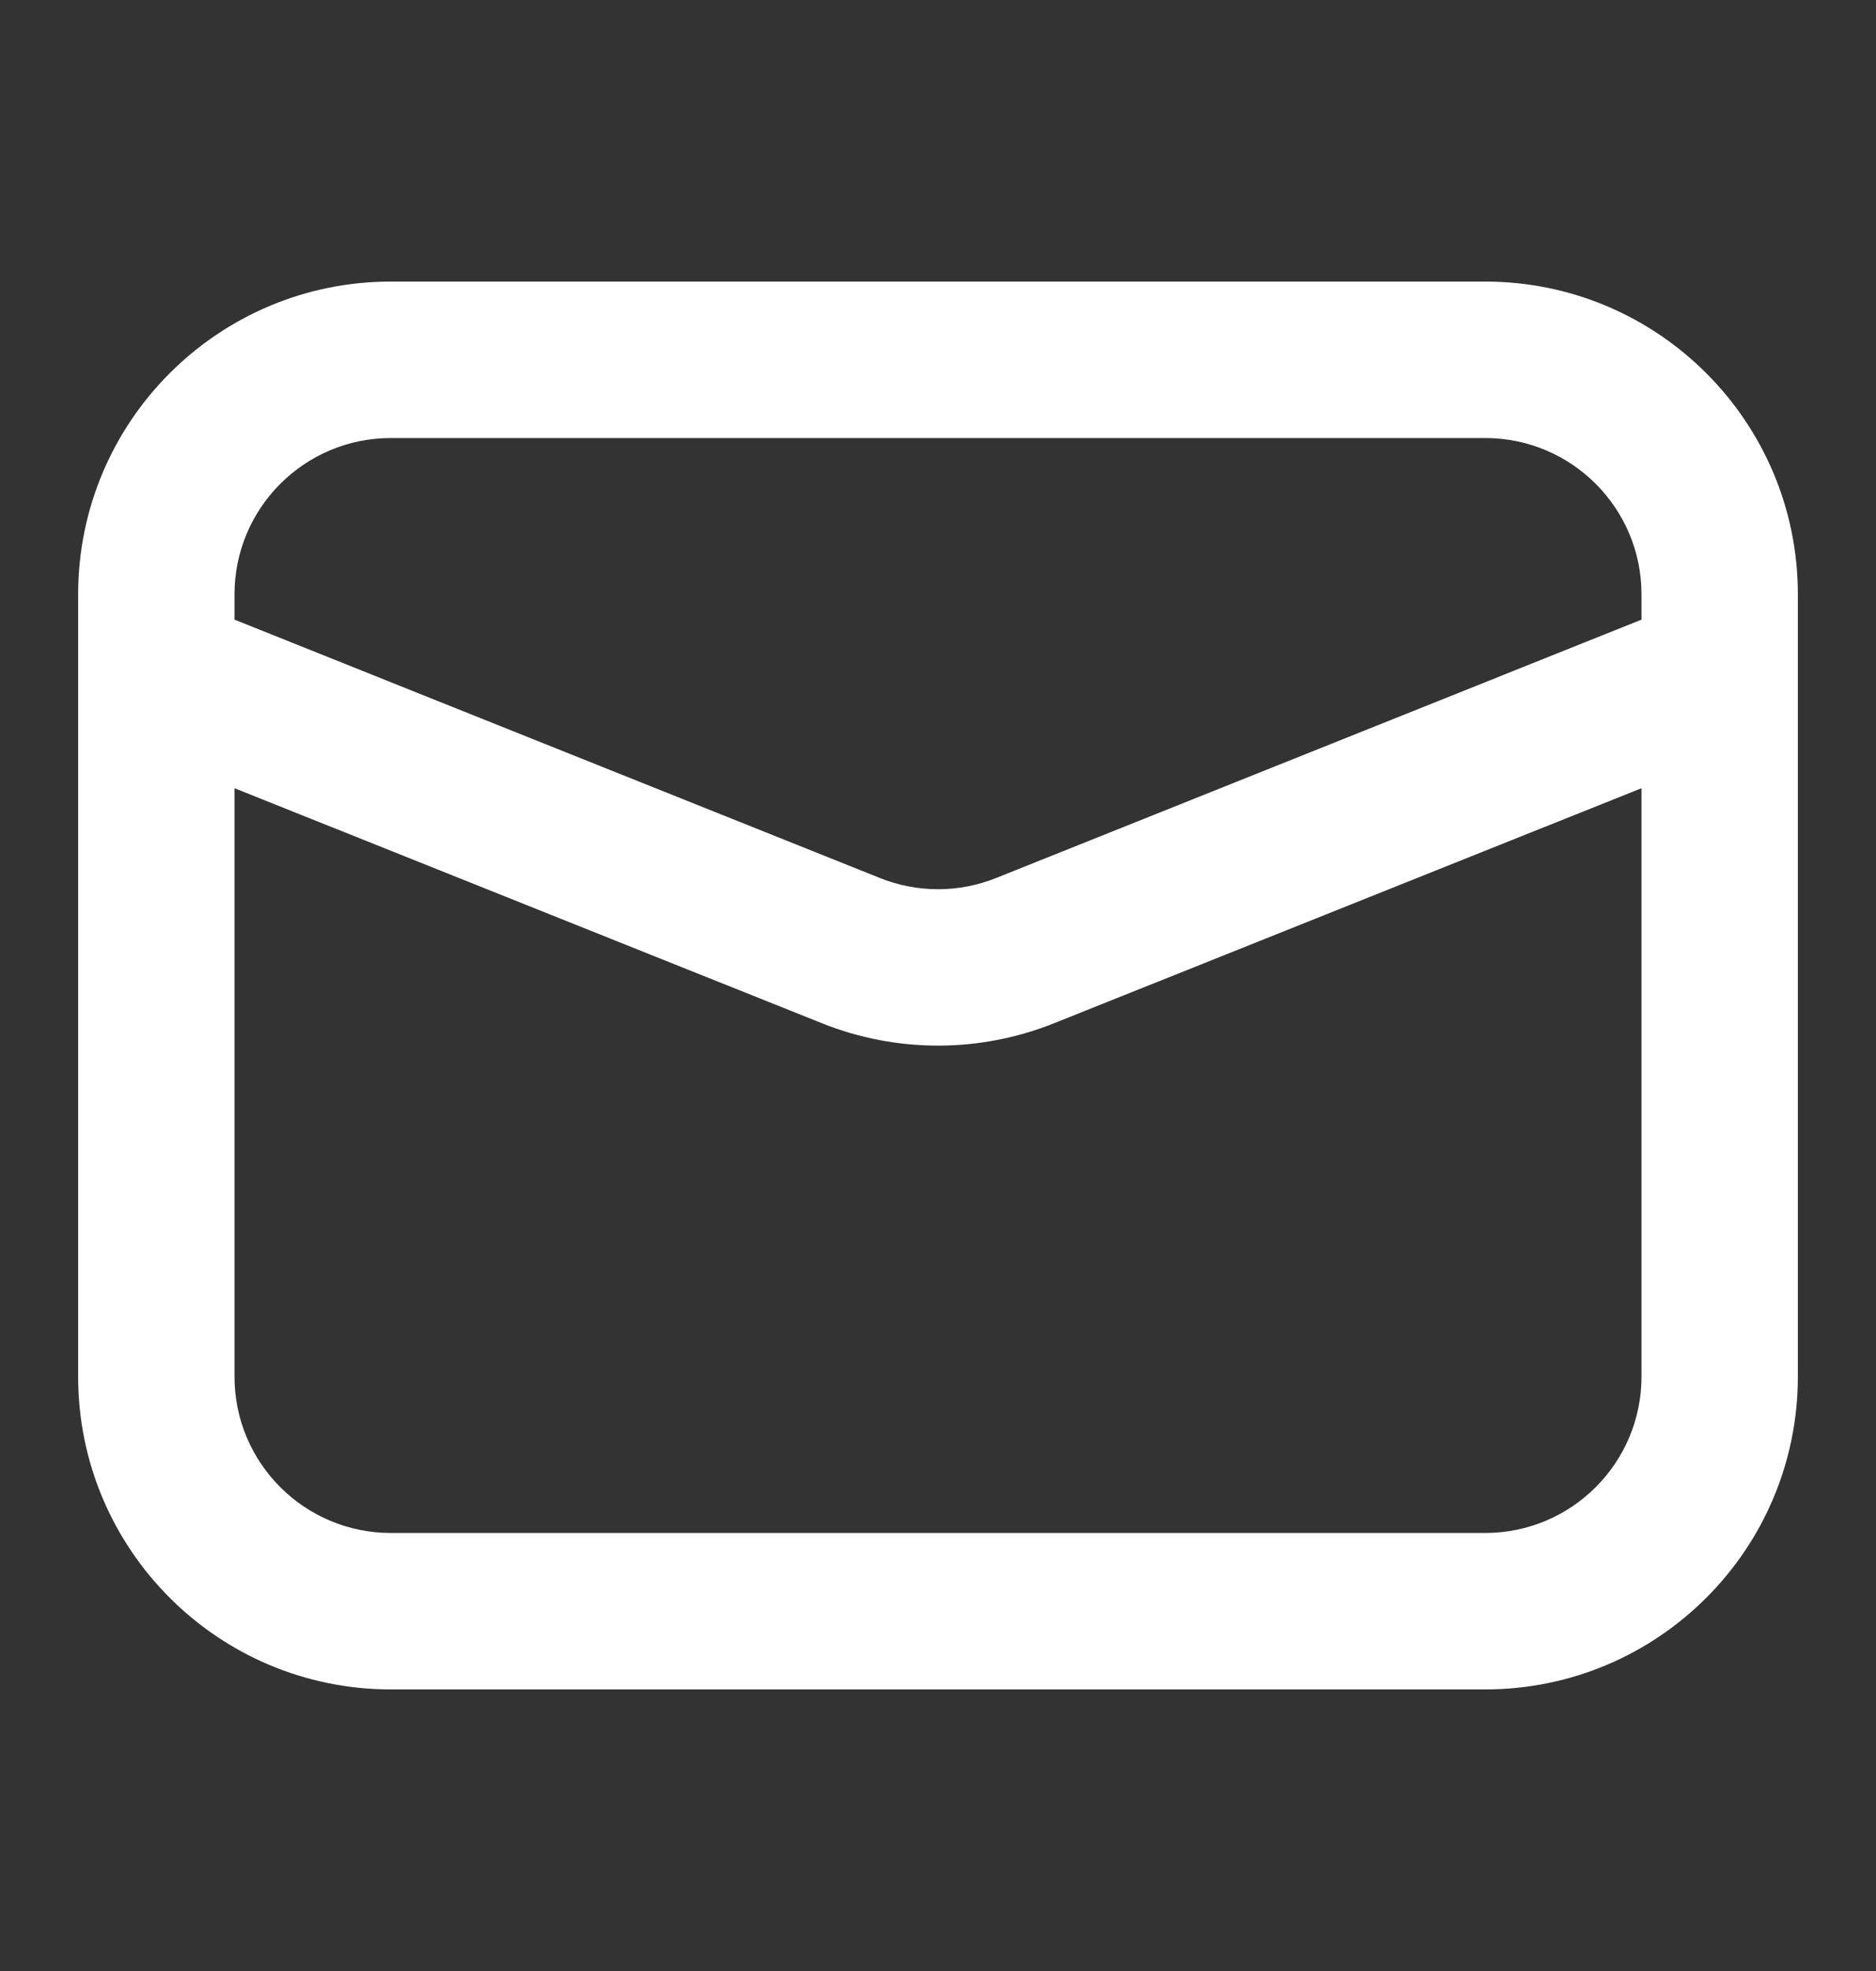 <svg width="20" height="21" viewBox="0 0 20 21" fill="none" xmlns="http://www.w3.org/2000/svg">
<rect x="0" y="0" width="20" height="21" fill="#333333" stroke="none"/>
<path fill-rule="evenodd" clip-rule="evenodd" d="M15.833 18C17.674 18 19.167 16.508 19.167 14.667V7.186C19.167 7.173 19.167 7.16 19.167 7.147V6.333C19.167 4.492 17.674 3 15.833 3H4.167C2.326 3 0.833 4.492 0.833 6.333V7.147C0.833 7.16 0.833 7.173 0.833 7.186V14.667C0.833 16.508 2.326 18 4.167 18H15.833ZM2.5 14.667C2.5 15.587 3.246 16.333 4.167 16.333H15.833C16.754 16.333 17.5 15.587 17.5 14.667V8.398L11.238 10.902C10.443 11.22 9.557 11.22 8.762 10.902L2.5 8.398V14.667ZM10.619 9.355L17.5 6.602V6.333C17.5 5.413 16.754 4.667 15.833 4.667H4.167C3.246 4.667 2.5 5.413 2.5 6.333V6.602L9.381 9.355C9.778 9.514 10.222 9.514 10.619 9.355Z" fill="white"/>
</svg>
